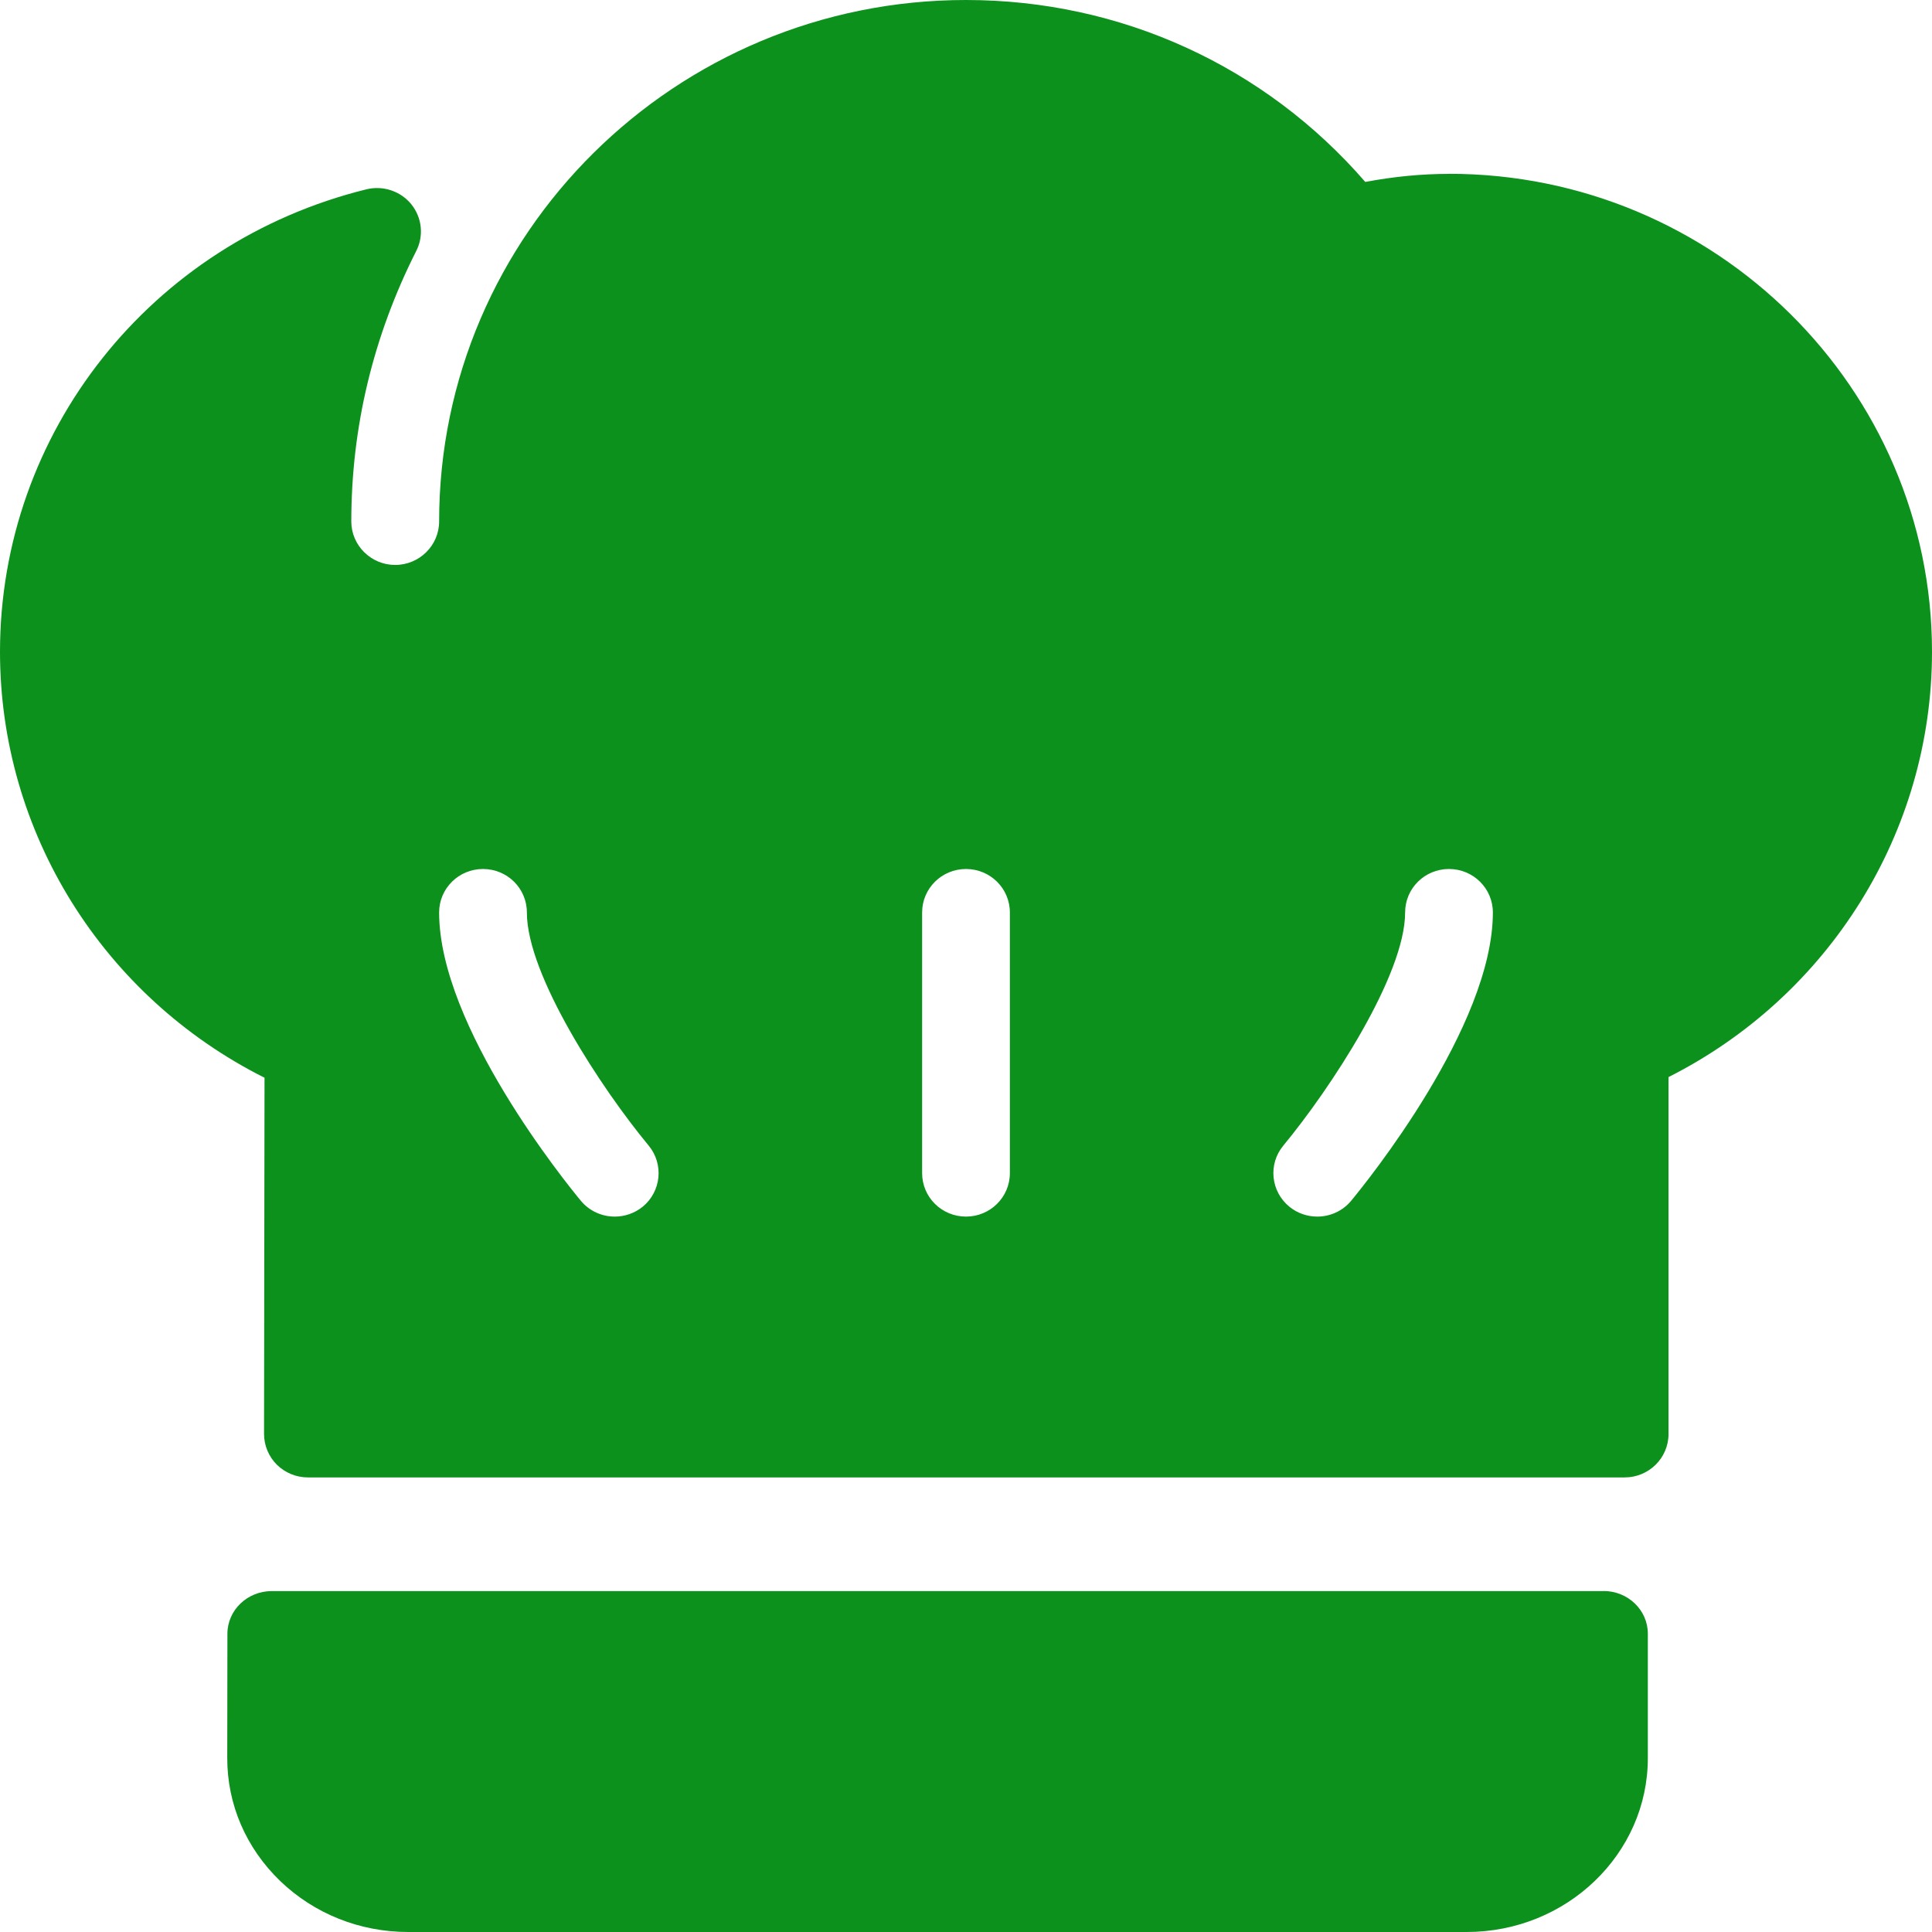 <svg xmlns="http://www.w3.org/2000/svg" width="24" height="24" viewBox="0 0 24 24">
    <g>
        <path fill="#0d911d" d="M19.92 19.765H3.376c-.304 0-.55.237-.551.529l-.002 1.543c-.001.578.233 1.12.658 1.53.425.408.99.633 1.592.633H18.22c1.241 0 2.25-.969 2.25-2.16v-1.546c0-.292-.246-.53-.55-.53zM18 2.16c-.334 0-.677.032-1.04.1C15.712.82 13.923 0 12 0 8.39 0 5.455 2.906 5.455 6.478c0 .297-.245.54-.546.54-.3 0-.545-.243-.545-.54 0-1.17.271-2.3.807-3.361.096-.189.071-.415-.062-.58-.133-.163-.351-.236-.558-.185C1.871 3.013 0 5.376 0 8.097c0 2.243 1.278 4.283 3.286 5.291l-.006 4.425c0 .142.057.28.159.382.103.101.241.158.386.158h16.357c.301 0 .545-.241.545-.54V13.38c2-1.01 3.273-3.047 3.273-5.283 0-3.274-2.692-5.938-6-5.938zM7.983 14.991c-.102.082-.225.122-.346.122-.158 0-.314-.067-.422-.197-.18-.218-1.76-2.164-1.76-3.581 0-.299.244-.54.545-.54.302 0 .545.241.545.54 0 .78.928 2.19 1.513 2.896.19.23.157.57-.075.76zm4.562-.418c0 .299-.244.54-.545.54-.302 0-.545-.241-.545-.54v-3.238c0-.299.244-.54.545-.54.301 0 .545.241.545.54v3.238zm4.24.343c-.108.13-.264.197-.421.197-.122 0-.245-.04-.346-.122-.233-.19-.267-.53-.076-.76.585-.707 1.513-2.118 1.513-2.896 0-.299.243-.54.545-.54.301 0 .545.241.545.54 0 1.417-1.58 3.363-1.76 3.581z"/>
    </g>
</svg>
